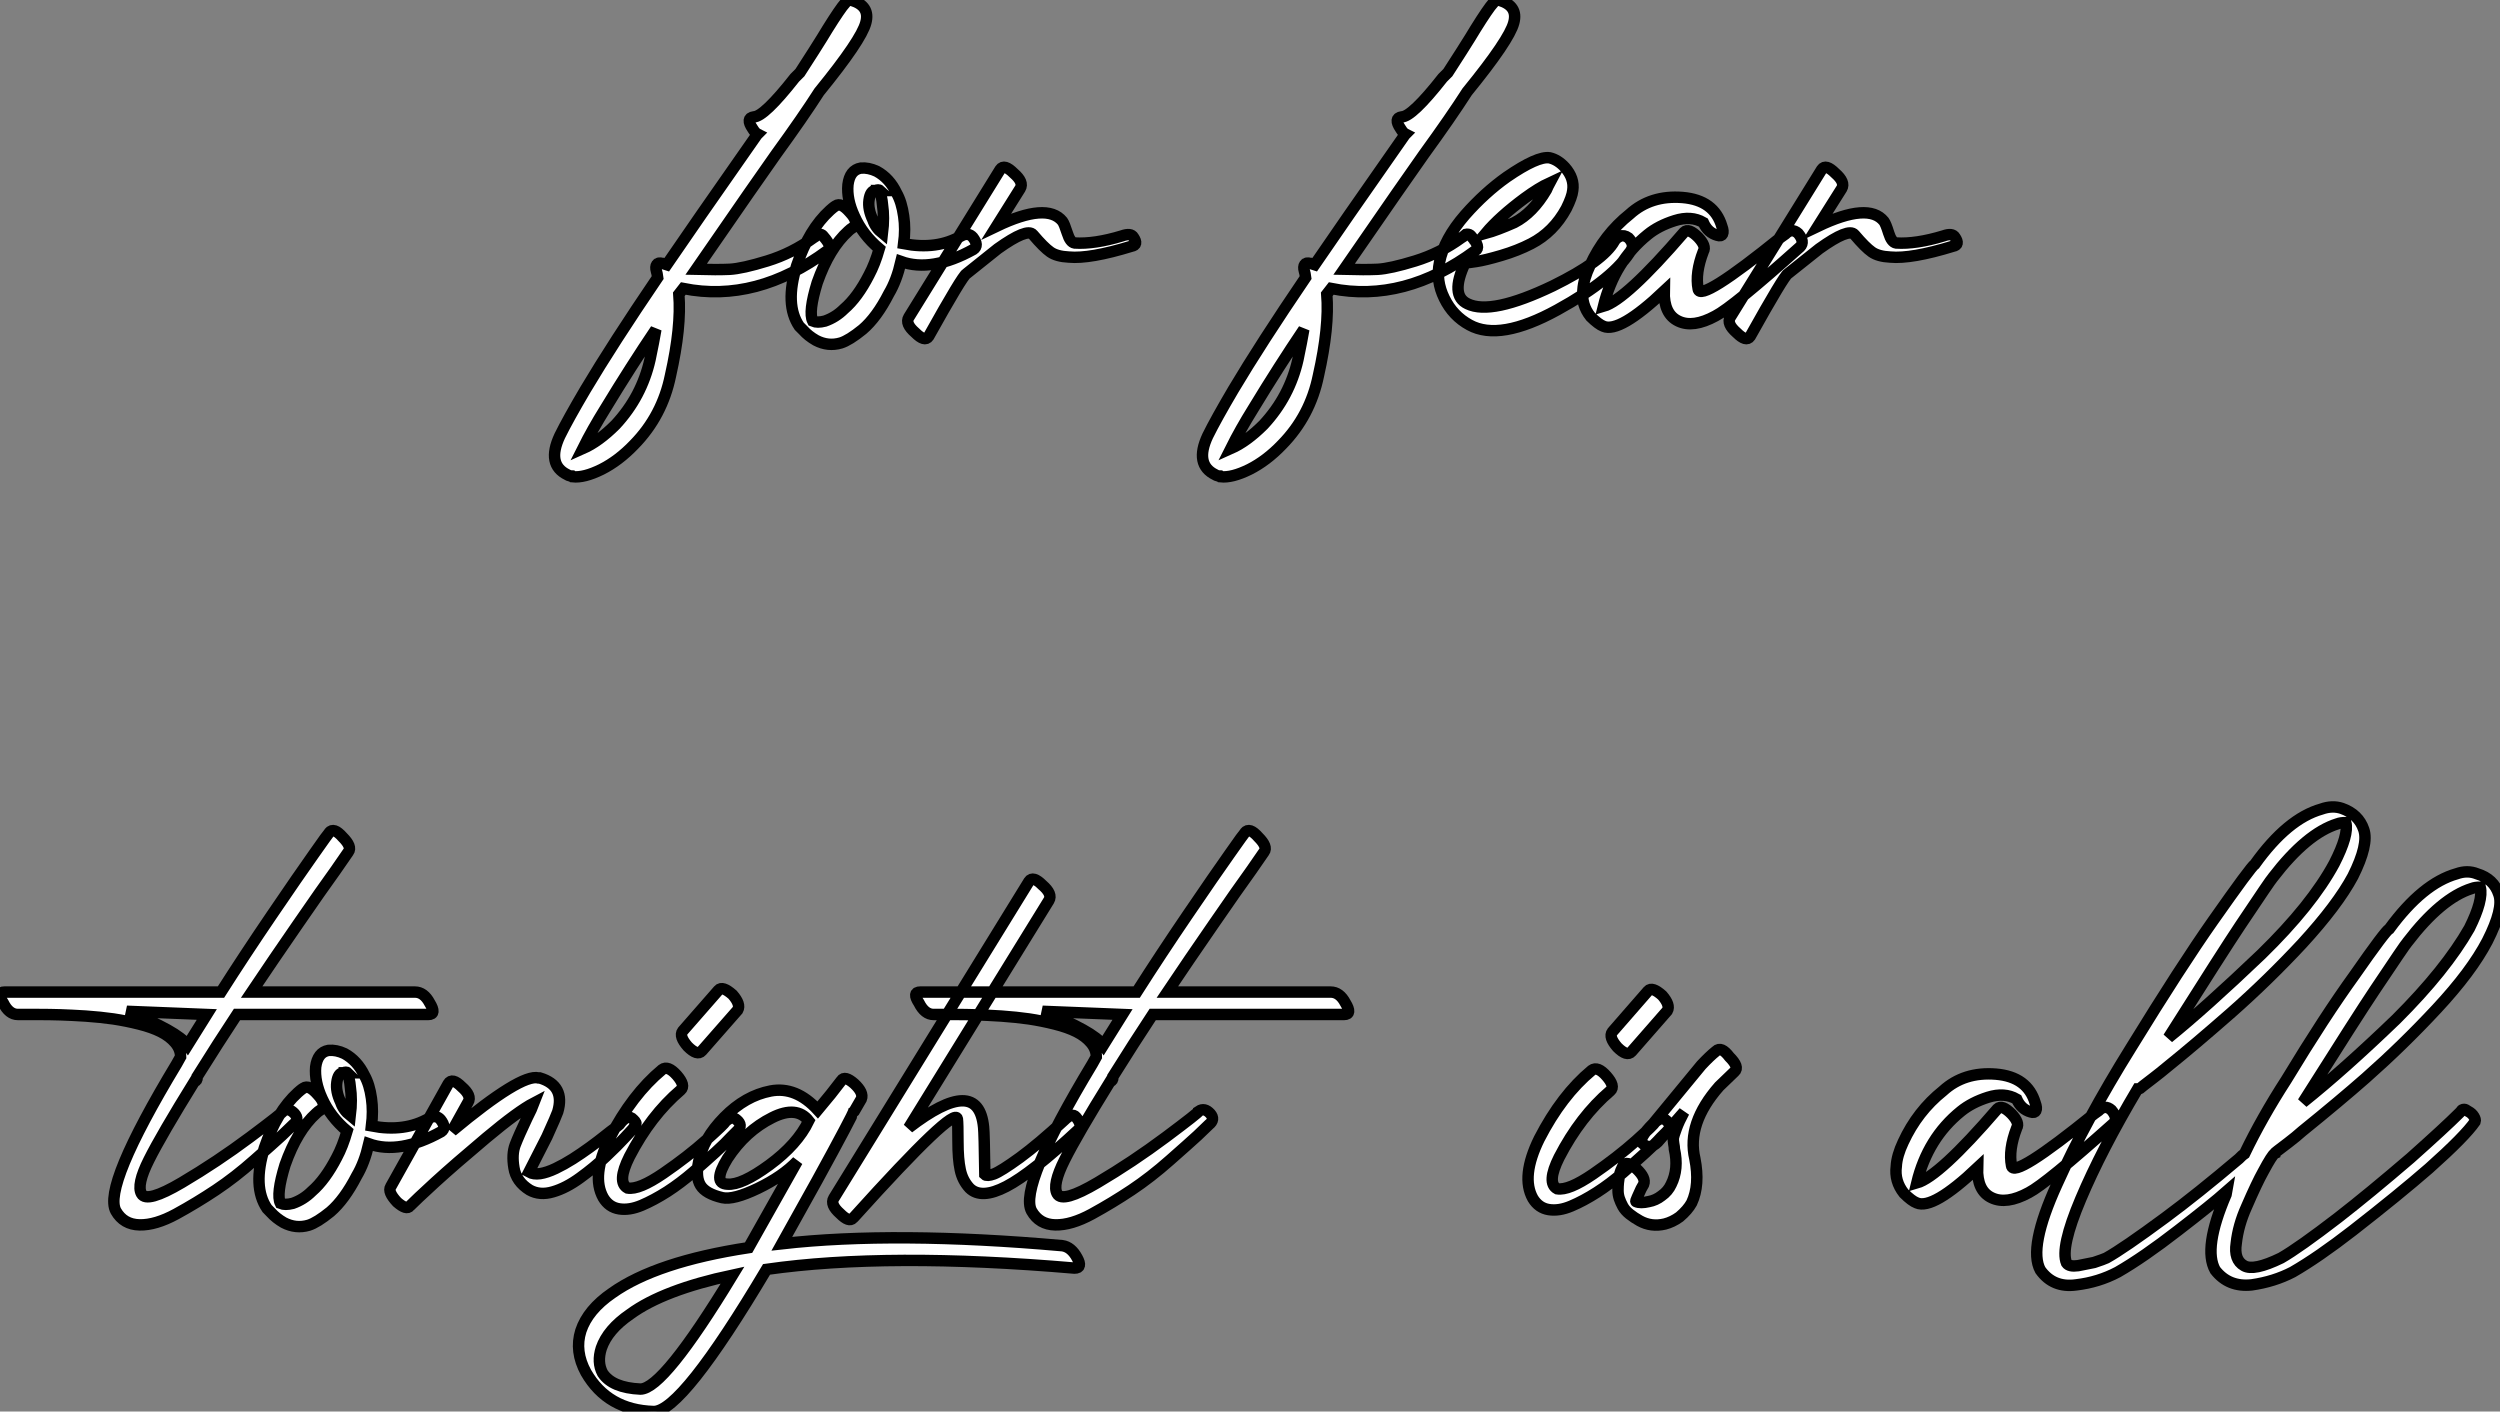 <?xml version="1.0" standalone="no"?>
<svg xmlns="http://www.w3.org/2000/svg" viewBox="-14.436 15.376 218.627 123.437"><rect x="-14.436" y="15.376" width="218.627" height="123.437" fill="#808080" stroke="none"/><path d="M5.88-26.32L5.88-26.32L5.82-26.26Q0.06-18.03-2.07-14.90L-2.07-14.90L-2.41-15.01L-2.46-15.01Q-2.80-15.12-2.94-14.92Q-3.08-14.73-2.97-14.34L-2.97-14.34Q-2.91-14.17-2.86-13.78L-2.86-13.78Q-6.78-8.01-9.18-3.98L-9.18-3.98Q-10.70-1.40-11.42 0.06L-11.42 0.06Q-12.60 2.58-10.75 3.47L-10.75 3.47L-10.64 3.53Q-10.53 3.58-10.36 3.58L-10.36 3.58L-10.30 3.64Q-9.30 3.75-7.78 3.00Q-6.27 2.24-4.93 0.84L-4.93 0.84Q-2.46-1.68-1.74-5.21L-1.74-5.21Q-0.78-9.46-1.01-12.32L-1.01-12.32L-0.62-12.82Q5.77-11.54 11.98-16.13L11.98-16.13Q12.49-16.41 11.65-17.36L11.65-17.36Q11.54-17.53 11.37-17.56Q11.20-17.58 11.14-17.56Q11.09-17.53 10.92-17.36L10.92-17.36L10.75-17.25Q8.90-15.90 6.72-15.23Q4.54-14.56 3.44-14.50Q2.35-14.45 0.50-14.50L0.50-14.50Q6.22-22.79 7.50-24.58L7.50-24.58Q9.86-27.83 11.26-30.02L11.26-30.02Q14.95-34.55 15.34-36.06L15.34-36.06Q15.74-37.52 14.11-38.02L14.11-38.02L14.06-38.02Q13.61-38.14 13.55-37.80L13.55-37.80Q13.10-37.30 11.98-35.50L11.98-35.50Q11.65-34.94 10.78-33.57Q9.91-32.20 9.58-31.70L9.58-31.70L9.13-31.25Q6.44-27.83 5.54-27.83L5.54-27.83Q4.82-27.72 5.43-26.82L5.43-26.82Q5.66-26.43 5.88-26.32ZM-3.02-9.24L-3.02-9.24Q-3.19-8.23-3.53-6.61L-3.53-6.61Q-4.26-3.36-6.55-0.90L-6.55-0.90Q-8.01 0.56-9.41 1.18L-9.41 1.18Q-8.57-0.50-7.45-2.30L-7.45-2.30Q-5.21-5.99-3.02-9.24ZM12.71-20.05L12.71-20.05Q12.60-19.99 12.43-19.85Q12.26-19.71 12.21-19.66L12.21-19.66Q10.36-17.98 9.30-14.84L9.30-14.84Q8.23-11.42 9.52-9.52L9.52-9.52L9.86-9.18Q10.30-8.68 10.98-8.29L10.98-8.29Q12.04-7.73 13.16-8.06L13.16-8.06Q13.89-8.29 15.06-9.24L15.06-9.24Q16.30-10.30 17.36-12.38L17.36-12.38Q18.03-13.50 18.42-15.18L18.42-15.18Q21.11-14.22 24.75-16.24L24.75-16.24Q25.26-16.58 24.70-17.30L24.70-17.30Q24.30-17.75 23.69-17.42L23.69-17.42Q21.56-16.18 18.65-16.74L18.65-16.74Q18.82-18.03 18.65-19.15L18.65-19.15Q18.48-20.38 18.03-21.17L18.03-21.17Q17.42-22.46 16.30-23.07L16.30-23.07Q15.57-23.41 14.90-23.35L14.90-23.35Q13.94-23.18 13.78-21.90L13.78-21.90Q13.66-20.61 14.34-19.15L14.34-19.15Q15.06-17.53 16.52-16.30L16.52-16.30Q16.13-14.95 15.62-14L15.62-14Q14.62-12.04 13.44-11.03L13.44-11.03Q12.71-10.30 11.76-9.97L11.76-9.97Q11.09-9.80 10.70-9.97L10.70-9.97Q10.30-10.75 11.09-13.33L11.09-13.33Q12.15-16.35 13.83-17.86L13.83-17.86Q13.94-17.98 14.28-18.20L14.28-18.20Q14.73-18.65 13.94-19.49L13.94-19.49Q13.16-20.38 12.71-20.05ZM16.80-17.64L16.80-17.64Q16.18-18.14 15.96-18.82L15.96-18.82Q15.51-19.77 15.62-20.55L15.62-20.55Q15.74-21.39 16.18-21.39L16.18-21.39Q16.46-21.50 16.58-21.39L16.58-21.39L16.52-21.39Q16.74-20.89 16.80-20.16L16.80-20.16Q16.97-19.04 16.80-17.64ZM16.58-21.39L16.58-21.39ZM27.10-23.24L27.10-23.24L19.10-10.30Q18.76-9.74 19.66-8.96L19.66-8.96Q20.50-8.12 20.83-8.62L20.83-8.62Q23.80-13.94 24.14-14.11L24.14-14.11Q24.14-14.11 26.88-16.30L26.88-16.30Q29.46-18.14 29.96-17.53L29.96-17.53Q30.91-16.41 31.47-16.02Q32.03-15.62 33.10-15.57L33.10-15.57Q34.94-15.40 38.58-16.52L38.58-16.52Q39.20-16.63 38.75-17.30L38.75-17.30Q38.53-17.70 37.74-17.42L37.74-17.42Q35.34-16.69 33.60-16.80L33.60-16.80Q33.21-16.86 32.96-17.67Q32.70-18.48 32.54-18.70L32.54-18.70Q31.19-20.38 26.77-18.26L26.77-18.26L28.84-21.56Q29.18-22.12 28.28-22.90L28.28-22.90Q27.44-23.74 27.10-23.24Z" fill="white" stroke="black" transform="translate(46.651 0) scale(1 1) translate(-0.712 53.427)"/><path d="M5.88-26.32L5.88-26.32L5.82-26.26Q0.06-18.03-2.07-14.90L-2.07-14.90L-2.41-15.01L-2.46-15.01Q-2.80-15.12-2.94-14.92Q-3.08-14.73-2.97-14.34L-2.97-14.34Q-2.91-14.17-2.86-13.78L-2.86-13.78Q-6.78-8.01-9.18-3.98L-9.18-3.98Q-10.70-1.40-11.42 0.06L-11.42 0.06Q-12.60 2.58-10.75 3.47L-10.75 3.47L-10.64 3.53Q-10.53 3.58-10.36 3.58L-10.36 3.58L-10.30 3.64Q-9.30 3.75-7.78 3.00Q-6.27 2.24-4.93 0.84L-4.93 0.84Q-2.46-1.68-1.74-5.21L-1.74-5.21Q-0.78-9.46-1.01-12.32L-1.01-12.32L-0.62-12.82Q5.77-11.54 11.98-16.13L11.98-16.13Q12.49-16.41 11.65-17.36L11.65-17.36Q11.54-17.53 11.37-17.56Q11.20-17.58 11.14-17.56Q11.09-17.53 10.92-17.36L10.92-17.36L10.75-17.25Q8.90-15.90 6.72-15.23Q4.54-14.56 3.44-14.50Q2.35-14.45 0.50-14.50L0.50-14.50Q6.22-22.79 7.50-24.58L7.50-24.58Q9.86-27.83 11.26-30.02L11.26-30.02Q14.95-34.55 15.34-36.06L15.34-36.06Q15.74-37.52 14.11-38.02L14.11-38.02L14.06-38.02Q13.61-38.14 13.55-37.80L13.55-37.80Q13.10-37.30 11.98-35.50L11.98-35.50Q11.65-34.94 10.78-33.57Q9.91-32.20 9.58-31.70L9.58-31.70L9.13-31.25Q6.44-27.83 5.54-27.83L5.54-27.83Q4.82-27.72 5.43-26.82L5.43-26.82Q5.66-26.43 5.88-26.32ZM-3.02-9.24L-3.02-9.24Q-3.19-8.23-3.53-6.61L-3.53-6.61Q-4.26-3.36-6.55-0.90L-6.55-0.90Q-8.01 0.56-9.41 1.18L-9.41 1.18Q-8.57-0.50-7.45-2.30L-7.45-2.30Q-5.21-5.99-3.02-9.24ZM12.88-17.64L12.88-17.64Q14.11-19.10 16.30-20.72L16.30-20.72Q17.53-21.62 18.48-22.06L18.48-22.06Q18.42-21.95 18.34-21.76Q18.26-21.56 18.20-21.45L18.20-21.45Q17.02-19.43 15.40-18.59L15.40-18.59Q13.89-17.92 12.88-17.64ZM16.86-16.74L16.86-16.74Q18.82-17.75 19.94-19.82L19.94-19.82Q20.44-20.83 20.50-21.39L20.50-21.39Q20.66-22.46 19.82-23.41L19.82-23.41Q19.21-24.08 18.48-24.25L18.48-24.25Q17.42-24.42 14.73-22.57L14.73-22.57Q12.82-21.22 11.09-19.26L11.09-19.26Q9.24-17.14 8.85-15.12L8.85-15.12Q8.51-13.50 9.27-11.96Q10.02-10.42 11.48-9.63L11.48-9.63Q14.11-8.18 19.15-10.95Q24.19-13.72 25.65-16.24L25.65-16.24Q25.87-16.74 25.37-17.25L25.37-17.25Q24.98-17.53 24.64-17.39Q24.30-17.25 24.14-16.97L24.14-16.97Q23.18-15.23 18.76-13.05L18.76-13.05Q13.38-10.47 11.31-11.48L11.31-11.48Q9.74-12.21 11.09-15.06L11.09-15.06Q11.31-15.06 12.07-15.18Q12.82-15.29 14.25-15.71Q15.68-16.13 16.86-16.74ZM33.54-18.26L33.54-18.26Q32.87-20.55 30.10-20.78Q27.33-21 25.48-19.32L25.48-19.32Q23.24-17.53 22.01-14.84L22.01-14.84Q21.45-13.66 21.39-12.71L21.39-12.71Q21.22-11.42 22.06-10.36L22.06-10.36Q22.74-9.69 23.18-9.52L23.18-9.52Q24.58-8.90 28.50-12.60L28.50-12.60Q28.45-10.58 29.74-9.97Q31.02-9.35 32.98-10.42L32.98-10.42Q34.50-11.20 40.38-16.46L40.38-16.46Q40.82-16.91 40.21-17.64L40.21-17.64Q39.65-18.14 39.09-17.58L39.09-17.58Q39.09-17.58 38.70-17.30L38.70-17.30Q31.64-11.59 31.47-12.77L31.47-12.77Q31.19-14.17 31.92-16.07L31.92-16.07Q32.20-16.52 31.47-17.30L31.47-17.30Q30.63-18.14 30.24-17.75L30.24-17.75Q25.14-11.82 23.18-11.26L23.18-11.26Q24.14-15.18 27.05-17.53L27.05-17.53Q28.00-18.31 29.43-18.76Q30.86-19.21 31.92-18.59L31.92-18.59Q32.31-17.70 33.15-17.47L33.15-17.47Q33.49-17.36 33.60-17.58Q33.71-17.81 33.54-18.26ZM42.28-23.24L42.28-23.24L34.27-10.30Q33.94-9.74 34.83-8.96L34.83-8.96Q35.67-8.12 36.01-8.62L36.01-8.62Q38.98-13.94 39.31-14.11L39.31-14.11Q39.31-14.11 42.06-16.30L42.06-16.30Q44.63-18.14 45.14-17.53L45.14-17.53Q46.09-16.41 46.65-16.02Q47.21-15.62 48.27-15.57L48.27-15.57Q50.12-15.40 53.76-16.52L53.76-16.52Q54.38-16.63 53.93-17.30L53.93-17.30Q53.70-17.70 52.92-17.42L52.92-17.42Q50.51-16.69 48.78-16.80L48.78-16.80Q48.38-16.86 48.13-17.67Q47.88-18.48 47.71-18.70L47.71-18.70Q46.37-20.38 41.94-18.26L41.94-18.26L44.02-21.56Q44.35-22.12 43.46-22.90L43.46-22.90Q42.62-23.74 42.28-23.24Z" fill="white" stroke="black" transform="translate(103.314 0) scale(1 1) translate(-0.712 53.427)"/><path d="M15.68-42.39L15.68-42.39Q15.62-42.34 14.34-40.52Q13.05-38.70 10.67-35.20Q8.29-31.70 6.22-28.45L6.22-28.45L-12.71-28.45Q-13.44-28.45-12.82-27.50L-12.82-27.50Q-12.32-26.49-11.54-26.49L-11.54-26.49Q-11.37-26.49-11.03-26.49Q-10.70-26.49-9.72-26.49Q-8.74-26.49-7.81-26.46Q-6.89-26.43-5.60-26.35Q-4.31-26.26-3.19-26.10Q-2.07-25.93-0.95-25.65Q0.17-25.37 0.95-24.98Q1.74-24.58 2.21-24.02Q2.69-23.46 2.69-22.79L2.69-22.79Q2.69-22.79 2.35-22.18L2.35-22.18Q-4.14-11.42-2.97-9.30L-2.97-9.30Q-2.30-8.12-0.90-8.09Q0.50-8.06 2.30-9.04Q4.09-10.02 5.77-11.14Q7.45-12.26 9.13-13.75Q10.81-15.23 11.54-15.90Q12.26-16.58 12.54-16.86L12.54-16.86Q13.10-17.30 12.66-17.81L12.66-17.81Q12.15-18.37 11.65-18.03L11.65-18.03Q11.65-17.92 8.76-15.76Q5.88-13.61 2.80-11.79Q-0.28-9.97-0.73-10.81L-0.73-10.81Q-1.18-11.59-0.08-13.78Q1.01-15.96 3.92-20.66L3.92-20.66Q4.14-20.66 4.14-21L4.14-21L4.14-21.06Q5.99-24.02 7.62-26.49L7.62-26.49L24.36-26.49Q25.09-26.49 24.47-27.50L24.47-27.50Q23.97-28.45 23.18-28.45L23.18-28.45L8.90-28.45Q10.81-31.30 12.94-34.38Q15.06-37.46 16.24-39.09L16.24-39.09L17.36-40.71Q17.70-41.16 16.86-42L16.86-42Q16.07-42.90 15.68-42.39ZM4.98-26.49L3.30-23.80Q2.41-25.03-2.02-26.77L-2.02-26.77L4.98-26.49ZM13.44-20.05L13.44-20.05Q13.33-19.99 13.16-19.85Q12.99-19.71 12.94-19.66L12.94-19.66Q11.09-17.98 10.02-14.84L10.02-14.84Q8.96-11.42 10.25-9.52L10.25-9.52L10.58-9.18Q11.03-8.68 11.70-8.29L11.70-8.29Q12.77-7.73 13.89-8.06L13.89-8.06Q14.62-8.29 15.79-9.24L15.79-9.24Q17.02-10.30 18.09-12.38L18.09-12.38Q18.76-13.50 19.15-15.18L19.15-15.18Q21.84-14.22 25.48-16.24L25.48-16.24Q25.98-16.58 25.42-17.30L25.42-17.30Q25.03-17.75 24.42-17.42L24.42-17.42Q22.29-16.18 19.38-16.74L19.38-16.74Q19.54-18.03 19.38-19.15L19.38-19.15Q19.21-20.38 18.76-21.17L18.76-21.17Q18.14-22.46 17.02-23.07L17.02-23.07Q16.30-23.41 15.62-23.35L15.62-23.35Q14.67-23.18 14.50-21.90L14.50-21.90Q14.39-20.61 15.06-19.15L15.06-19.15Q15.79-17.53 17.25-16.30L17.25-16.30Q16.86-14.95 16.35-14L16.35-14Q15.34-12.04 14.17-11.03L14.17-11.03Q13.44-10.30 12.49-9.97L12.49-9.97Q11.82-9.80 11.42-9.97L11.42-9.97Q11.03-10.75 11.82-13.33L11.82-13.33Q12.88-16.35 14.56-17.86L14.56-17.86Q14.67-17.98 15.01-18.20L15.01-18.20Q15.46-18.65 14.67-19.49L14.67-19.49Q13.89-20.38 13.44-20.05ZM17.53-17.64L17.53-17.64Q16.91-18.14 16.69-18.82L16.69-18.82Q16.24-19.77 16.35-20.55L16.35-20.55Q16.46-21.39 16.91-21.39L16.91-21.39Q17.19-21.50 17.30-21.39L17.30-21.39L17.25-21.39Q17.47-20.89 17.53-20.16L17.53-20.16Q17.70-19.04 17.53-17.64ZM17.30-21.39L17.30-21.39ZM26.10-20.44L26.10-20.44L21.06-11.42Q20.78-10.98 21.62-10.08L21.62-10.08Q22.46-9.35 22.74-9.74L22.74-9.74Q23.24-10.25 24.95-11.82Q26.66-13.38 29.43-15.71Q32.20-18.03 33.60-18.76L33.60-18.76Q33.43-18.31 32.98-17.42L32.98-17.42Q32.26-15.90 31.95-15.09Q31.64-14.28 31.84-13.08Q32.03-11.87 33.21-11.14L33.21-11.14Q34.10-10.64 35.25-10.98Q36.40-11.31 37.63-12.21Q38.86-13.10 39.87-14.06Q40.88-15.01 41.55-15.74L41.55-15.74L42.22-16.46Q42.56-16.91 42.50-17.02L42.50-17.02Q42.45-17.14 42.28-17.30L42.28-17.30Q41.78-17.86 41.05-16.86L41.05-16.86L40.71-16.58Q40.32-16.30 39.76-15.85Q39.20-15.40 38.47-14.87Q37.74-14.34 36.99-13.86Q36.23-13.38 35.48-13.02Q34.72-12.66 34.13-12.57Q33.54-12.49 33.15-12.71L33.15-12.71Q33.99-14.34 34.72-15.79L34.72-15.79Q35.56-17.64 35.67-17.98L35.67-17.98Q36.34-20.27 34.10-20.94L34.10-20.94L33.99-20.94Q32.48-21.34 26.43-16.30L26.43-16.30L27.83-18.82Q28.17-19.38 27.27-20.16L27.27-20.16Q26.43-21 26.10-20.44ZM44.80-21.67L44.80-21.67Q42.17-19.49 40.21-15.68L40.21-15.68Q38.58-12.38 39.65-10.47L39.65-10.47Q40.15-9.63 41.05-9.49Q41.94-9.35 43.01-9.80Q44.07-10.25 45.25-11.00Q46.42-11.76 47.52-12.71Q48.61-13.66 49.48-14.45Q50.34-15.23 50.85-15.79L50.85-15.79L51.41-16.35Q51.86-16.80 51.35-17.25L51.35-17.25Q50.90-17.70 50.29-17.08L50.29-17.08Q50.29-16.97 48.66-15.51Q47.04-14.06 44.91-12.60Q42.78-11.14 41.78-11.31L41.78-11.31Q40.82-11.82 41.94-14.06L41.94-14.06Q43.79-17.64 46.42-19.88L46.42-19.88Q46.87-20.27 46.09-21.17Q45.30-22.06 44.80-21.67ZM48.27-23.30L48.27-23.30L51.41-26.88Q51.69-27.38 50.96-28.22L50.96-28.22Q50.06-29.01 49.73-28.62L49.73-28.62L46.59-25.03Q46.26-24.58 47.04-23.69L47.04-23.69Q47.88-22.85 48.27-23.30ZM79.80-6.27L79.80-6.27Q65.18-7.56 55.27-6.44L55.27-6.44Q56.78-9.13 58.35-11.98Q59.92-14.84 60.73-16.38Q61.54-17.92 61.54-17.98L61.54-17.98L61.60-18.03L62.22-19.10Q62.44-19.66 61.60-20.44L61.60-20.44Q60.76-21.17 60.48-20.72L60.48-20.72Q59.64-19.60 58.41-18.14L58.41-18.14Q56.50-20.22 54.29-19.80Q52.08-19.38 50.23-17.50Q48.38-15.62 47.99-13.61L47.99-13.61Q47.71-12.26 48.16-11.54Q48.61-10.81 50.06-10.47L50.06-10.47Q51.02-10.25 53.17-11.28Q55.33-12.32 56.62-13.66L56.62-13.66Q52.86-7 52.36-6.10L52.36-6.10Q44.30-4.87 40.43-2.13L40.43-2.13Q38.30-0.67 37.69 1.18L37.69 1.18Q37.13 2.97 38.14 4.82L38.14 4.82Q40.04 8.12 44.07 8.23L44.07 8.23Q46.54 8.23 53.93-4.20L53.93-4.20Q64.51-5.71 80.86-4.31L80.86-4.31Q81.59-4.31 81.09-5.21L81.09-5.21Q80.58-6.16 79.80-6.27ZM50.96-3.70L50.96-3.70Q44.91 6.27 42.90 6.27L42.90 6.27Q40.43 6.16 39.59 4.87L39.59 4.87Q39.09 3.92 39.48 2.69L39.48 2.69Q40.04 1.06 42-0.28L42-0.28Q44.91-2.41 50.96-3.70ZM57.62-17.19L57.62-17.19Q56.62-15.12 54.18-13.33Q51.74-11.54 50.51-11.65L50.51-11.65Q49.17-11.70 50.51-13.89L50.51-13.89Q52.08-16.30 54.43-17.47L54.43-17.47Q56.56-18.54 57.62-17.19ZM76.89-38.14L76.89-38.14L59.81-10.42Q59.47-9.86 60.37-9.07L60.37-9.07Q61.15-8.29 61.49-8.68L61.49-8.68Q61.49-8.68 61.60-8.79L61.60-8.79Q70.39-18.54 70.62-17.36L70.62-17.36Q70.67-16.97 70.67-15.40Q70.67-13.83 70.87-12.91Q71.06-11.98 71.68-11.31L71.68-11.31Q72.69-10.30 74.90-11.45Q77.11-12.60 81.20-16.41L81.20-16.41Q81.59-16.80 80.98-17.53L80.98-17.53Q80.64-17.92 79.97-17.25L79.97-17.25Q77.73-15.18 76.08-13.97Q74.42-12.77 73.81-12.54Q73.19-12.32 73.02-12.49L73.02-12.49Q72.97-16.13 72.91-16.63L72.91-16.63Q72.46-21.28 66.36-16.58L66.36-16.58L78.62-36.46Q78.96-37.02 78.06-37.80L78.06-37.80Q77.22-38.64 76.89-38.14ZM95.76-42.39L95.76-42.39Q95.70-42.34 94.42-40.52Q93.13-38.70 90.75-35.20Q88.37-31.70 86.30-28.45L86.30-28.45L67.37-28.45Q66.64-28.45 67.26-27.50L67.26-27.50Q67.76-26.49 68.54-26.49L68.54-26.49Q68.71-26.49 69.05-26.49Q69.38-26.49 70.36-26.49Q71.34-26.49 72.27-26.46Q73.19-26.43 74.48-26.35Q75.77-26.26 76.89-26.10Q78.01-25.93 79.13-25.65Q80.25-25.37 81.03-24.98Q81.82-24.58 82.29-24.02Q82.77-23.46 82.77-22.79L82.77-22.79Q82.77-22.79 82.43-22.18L82.43-22.18Q75.94-11.42 77.11-9.30L77.11-9.30Q77.78-8.12 79.18-8.09Q80.58-8.06 82.38-9.04Q84.17-10.02 85.85-11.14Q87.53-12.26 89.21-13.75Q90.89-15.23 91.62-15.90Q92.34-16.58 92.62-16.86L92.62-16.86Q93.18-17.30 92.74-17.81L92.74-17.81Q92.23-18.37 91.73-18.03L91.73-18.03Q91.73-17.92 88.84-15.76Q85.96-13.61 82.88-11.79Q79.80-9.97 79.35-10.81L79.35-10.81Q78.90-11.59 80.00-13.78Q81.09-15.96 84-20.66L84-20.66Q84.22-20.66 84.22-21L84.22-21L84.22-21.06Q86.07-24.02 87.70-26.49L87.70-26.49L104.44-26.49Q105.17-26.49 104.55-27.50L104.55-27.50Q104.05-28.45 103.26-28.45L103.26-28.45L88.98-28.45Q90.89-31.30 93.02-34.38Q95.14-37.46 96.32-39.09L96.32-39.09L97.44-40.71Q97.78-41.16 96.94-42L96.94-42Q96.15-42.90 95.76-42.39ZM85.06-26.49L83.38-23.80Q82.49-25.03 78.06-26.77L78.06-26.77L85.06-26.49Z" fill="white" stroke="black" transform="translate(0 78.4) scale(1 1) translate(-1.331 52.183)"/><path d="M3.58-21.67L3.58-21.67Q0.95-19.49-1.01-15.68L-1.01-15.68Q-2.63-12.38-1.57-10.47L-1.57-10.47Q-1.06-9.63-0.17-9.49Q0.73-9.35 1.79-9.80Q2.86-10.25 4.03-11.00Q5.21-11.76 6.30-12.71Q7.39-13.66 8.26-14.45Q9.13-15.23 9.63-15.79L9.63-15.79L10.19-16.35Q10.64-16.80 10.14-17.25L10.14-17.25Q9.69-17.70 9.07-17.08L9.07-17.08Q9.07-16.97 7.45-15.51Q5.82-14.06 3.70-12.60Q1.57-11.14 0.56-11.31L0.56-11.31Q-0.39-11.82 0.73-14.06L0.73-14.06Q2.58-17.64 5.21-19.88L5.21-19.88Q5.66-20.27 4.87-21.17Q4.09-22.06 3.58-21.67ZM7.06-23.30L7.06-23.30L10.19-26.88Q10.47-27.38 9.74-28.22L9.74-28.22Q8.85-29.01 8.51-28.62L8.51-28.62L5.38-25.03Q5.04-24.58 5.82-23.69L5.82-23.69Q6.66-22.85 7.06-23.30ZM9.35-15.40L9.35-15.40L11.65-18.03Q11.20-17.19 10.98-16.58Q10.75-15.96 10.72-15.76Q10.70-15.57 10.75-15.26Q10.81-14.95 10.81-14.78L10.81-14.78Q11.20-13.05 10.53-11.70L10.53-11.70Q10.25-11.09 9.69-10.70L9.69-10.70Q9.18-10.30 8.57-10.19L8.57-10.19Q7.84-10.02 7.45-10.19L7.45-10.19Q7.39-10.19 7.56-10.56Q7.73-10.92 7.90-11.31L7.90-11.31L8.12-11.70Q8.34-12.26 7.50-13.05L7.50-13.05Q6.61-13.83 6.33-13.33L6.33-13.33L6.27-13.22Q6.22-13.10 6.13-12.91Q6.05-12.71 5.99-12.43Q5.94-12.15 5.91-11.84Q5.88-11.54 5.88-11.17Q5.88-10.81 5.99-10.47Q6.10-10.14 6.30-9.77Q6.50-9.41 6.89-9.10Q7.28-8.79 7.78-8.51L7.78-8.51Q8.79-7.95 9.97-8.23L9.97-8.23Q10.64-8.40 11.26-8.85L11.26-8.85Q11.98-9.46 12.32-10.08L12.32-10.08Q13.05-11.65 12.60-13.94L12.60-13.94Q11.87-17.02 14.73-20.27L14.73-20.27L16.07-21.56Q16.52-21.95 15.62-22.85L15.62-22.85Q14.90-23.80 14.45-23.35L14.45-23.35Q13.89-22.90 13.16-22.12L13.16-22.12L8.96-17.02Q7.62-15.68 8.01-15.29L8.01-15.29Q8.62-14.67 9.35-15.40Z" fill="white" stroke="black" transform="translate(121.819 78.4) scale(1 1) translate(-0.637 52.247)"/><path d="M9.24-18.26L9.24-18.26Q8.57-20.55 5.80-20.78Q3.02-21 1.18-19.32L1.18-19.32Q-1.06-17.53-2.30-14.84L-2.30-14.84Q-2.86-13.66-2.91-12.71L-2.91-12.71Q-3.08-11.42-2.24-10.36L-2.24-10.36Q-1.57-9.69-1.12-9.52L-1.12-9.52Q0.28-8.90 4.20-12.60L4.20-12.60Q4.14-10.58 5.43-9.97Q6.72-9.35 8.68-10.42L8.68-10.42Q10.19-11.20 16.07-16.46L16.07-16.46Q16.52-16.91 15.90-17.64L15.90-17.64Q15.34-18.14 14.78-17.58L14.78-17.58Q14.78-17.58 14.39-17.30L14.39-17.30Q7.34-11.59 7.17-12.77L7.17-12.77Q6.89-14.17 7.62-16.07L7.62-16.07Q7.90-16.52 7.17-17.30L7.17-17.30Q6.33-18.14 5.94-17.75L5.94-17.75Q0.84-11.82-1.12-11.26L-1.12-11.26Q-0.17-15.18 2.74-17.53L2.74-17.53Q3.70-18.31 5.12-18.76Q6.55-19.21 7.62-18.59L7.62-18.59Q8.01-17.70 8.85-17.47L8.85-17.47Q9.18-17.36 9.30-17.58Q9.41-17.81 9.24-18.26ZM30.02-37.97L30.02-37.97Q32.98-41.83 35.67-42.67L35.67-42.67Q35.95-42.78 36.40-42.78L36.40-42.78Q36.68-41.72 35.39-39.20L35.39-39.20Q33.43-35.56 29.01-31.25L29.01-31.25Q24.14-26.60 20.89-23.97L20.89-23.97Q25.70-31.58 27.16-33.77L27.16-33.77Q29.85-37.80 30.02-37.97ZM41.78-32.31L41.78-32.31Q44.74-36.18 47.43-37.02L47.43-37.02Q47.71-37.13 48.16-37.13L48.16-37.13Q48.44-36.01 47.21-33.54L47.21-33.54Q45.14-29.90 40.82-25.59L40.82-25.59Q36.23-21.17 32.65-18.31L32.65-18.31Q37.46-25.93 38.92-28.11L38.92-28.11Q41.61-32.14 41.78-32.31ZM25.98-10.53L25.93-10.25Q23.91-5.54 24.98-3.64L24.98-3.64Q26.15-2.13 28.17-2.35L28.17-2.35Q30.13-2.63 31.75-3.47L31.75-3.47Q33.99-4.76 37.02-7.11L37.02-7.11Q41.05-10.25 43.68-12.54L43.68-12.54Q46.82-15.34 47.71-16.63L47.71-16.63Q47.77-16.80 47.60-17.08Q47.43-17.36 47.10-17.53L47.10-17.53Q46.87-17.70 46.76-17.70L46.76-17.70Q46.54-17.70 46.48-17.53L46.48-17.53L46.31-17.36Q45.08-16.13 42.06-13.44L42.06-13.44Q38.47-10.36 35.73-8.23L35.73-8.23Q32.31-5.60 30.74-4.70L30.74-4.70Q28.34-3.53 27.50-4.03L27.50-4.03Q26.60-4.54 26.82-5.99L26.82-5.99Q26.99-7.56 27.72-9.18L27.72-9.18Q28.62-11.26 29.18-12.26L29.18-12.26Q29.96-13.72 30.18-13.83L30.18-13.83Q30.18-13.89 30.44-14.08Q30.69-14.28 31.36-14.78Q32.03-15.29 32.59-15.79L32.59-15.79Q35.84-18.42 38.14-20.44L38.14-20.44Q41.38-23.30 44.35-26.49L44.35-26.49Q47.38-29.74 48.78-32.42L48.78-32.42Q50.23-35.28 49.78-36.51L49.78-36.51Q49.34-37.86 47.88-38.30L47.88-38.30Q47.04-38.64 46.09-38.30L46.09-38.30Q43.12-37.46 40.21-33.49L40.21-33.49Q39.87-33.32 37.18-29.46L37.18-29.46Q34.55-25.82 31.19-20.27L31.19-20.27Q29.06-16.97 27.55-13.83L27.55-13.83Q27.38-13.72 27.05-13.38L27.05-13.38Q23.41-10.30 20.61-8.23L20.61-8.23Q16.97-5.54 15.46-4.70L15.46-4.70Q15.23-4.59 14.39-4.31L14.39-4.31Q13.33-4.09 12.99-4.03L12.99-4.03Q12.21-3.92 11.98-4.26L11.98-4.26Q11.42-5.60 13.22-9.86Q15.01-14.11 18.20-19.49L18.20-19.49L18.31-19.49L18.42-19.54L18.70-19.77Q18.98-19.99 19.57-20.44Q20.16-20.89 20.83-21.45L20.83-21.45Q23.13-23.30 26.38-26.15Q29.62-29.01 32.59-32.20L32.59-32.20Q35.67-35.56 37.02-38.08L37.02-38.08Q38.42-40.88 37.97-42.17L37.97-42.17Q37.52-43.51 36.06-44.02L36.06-44.02Q35.22-44.30 34.27-43.96L34.27-43.96Q31.30-43.12 28.45-39.14L28.45-39.14Q28.11-38.92 24.81-34.22L24.81-34.22Q22.01-30.24 17.64-23.13L17.64-23.13Q13.66-16.74 11.14-11.14L11.14-11.14Q8.62-5.60 9.69-3.64L9.69-3.64Q10.81-2.07 12.82-2.35L12.82-2.35Q14.78-2.58 16.46-3.47L16.46-3.47Q18.70-4.76 21.73-7.11L21.73-7.11Q24.64-9.35 25.98-10.53L25.98-10.53Z" fill="white" stroke="black" transform="translate(154.45 78.4) scale(1 1) translate(-0.145 51.69)"/></svg>